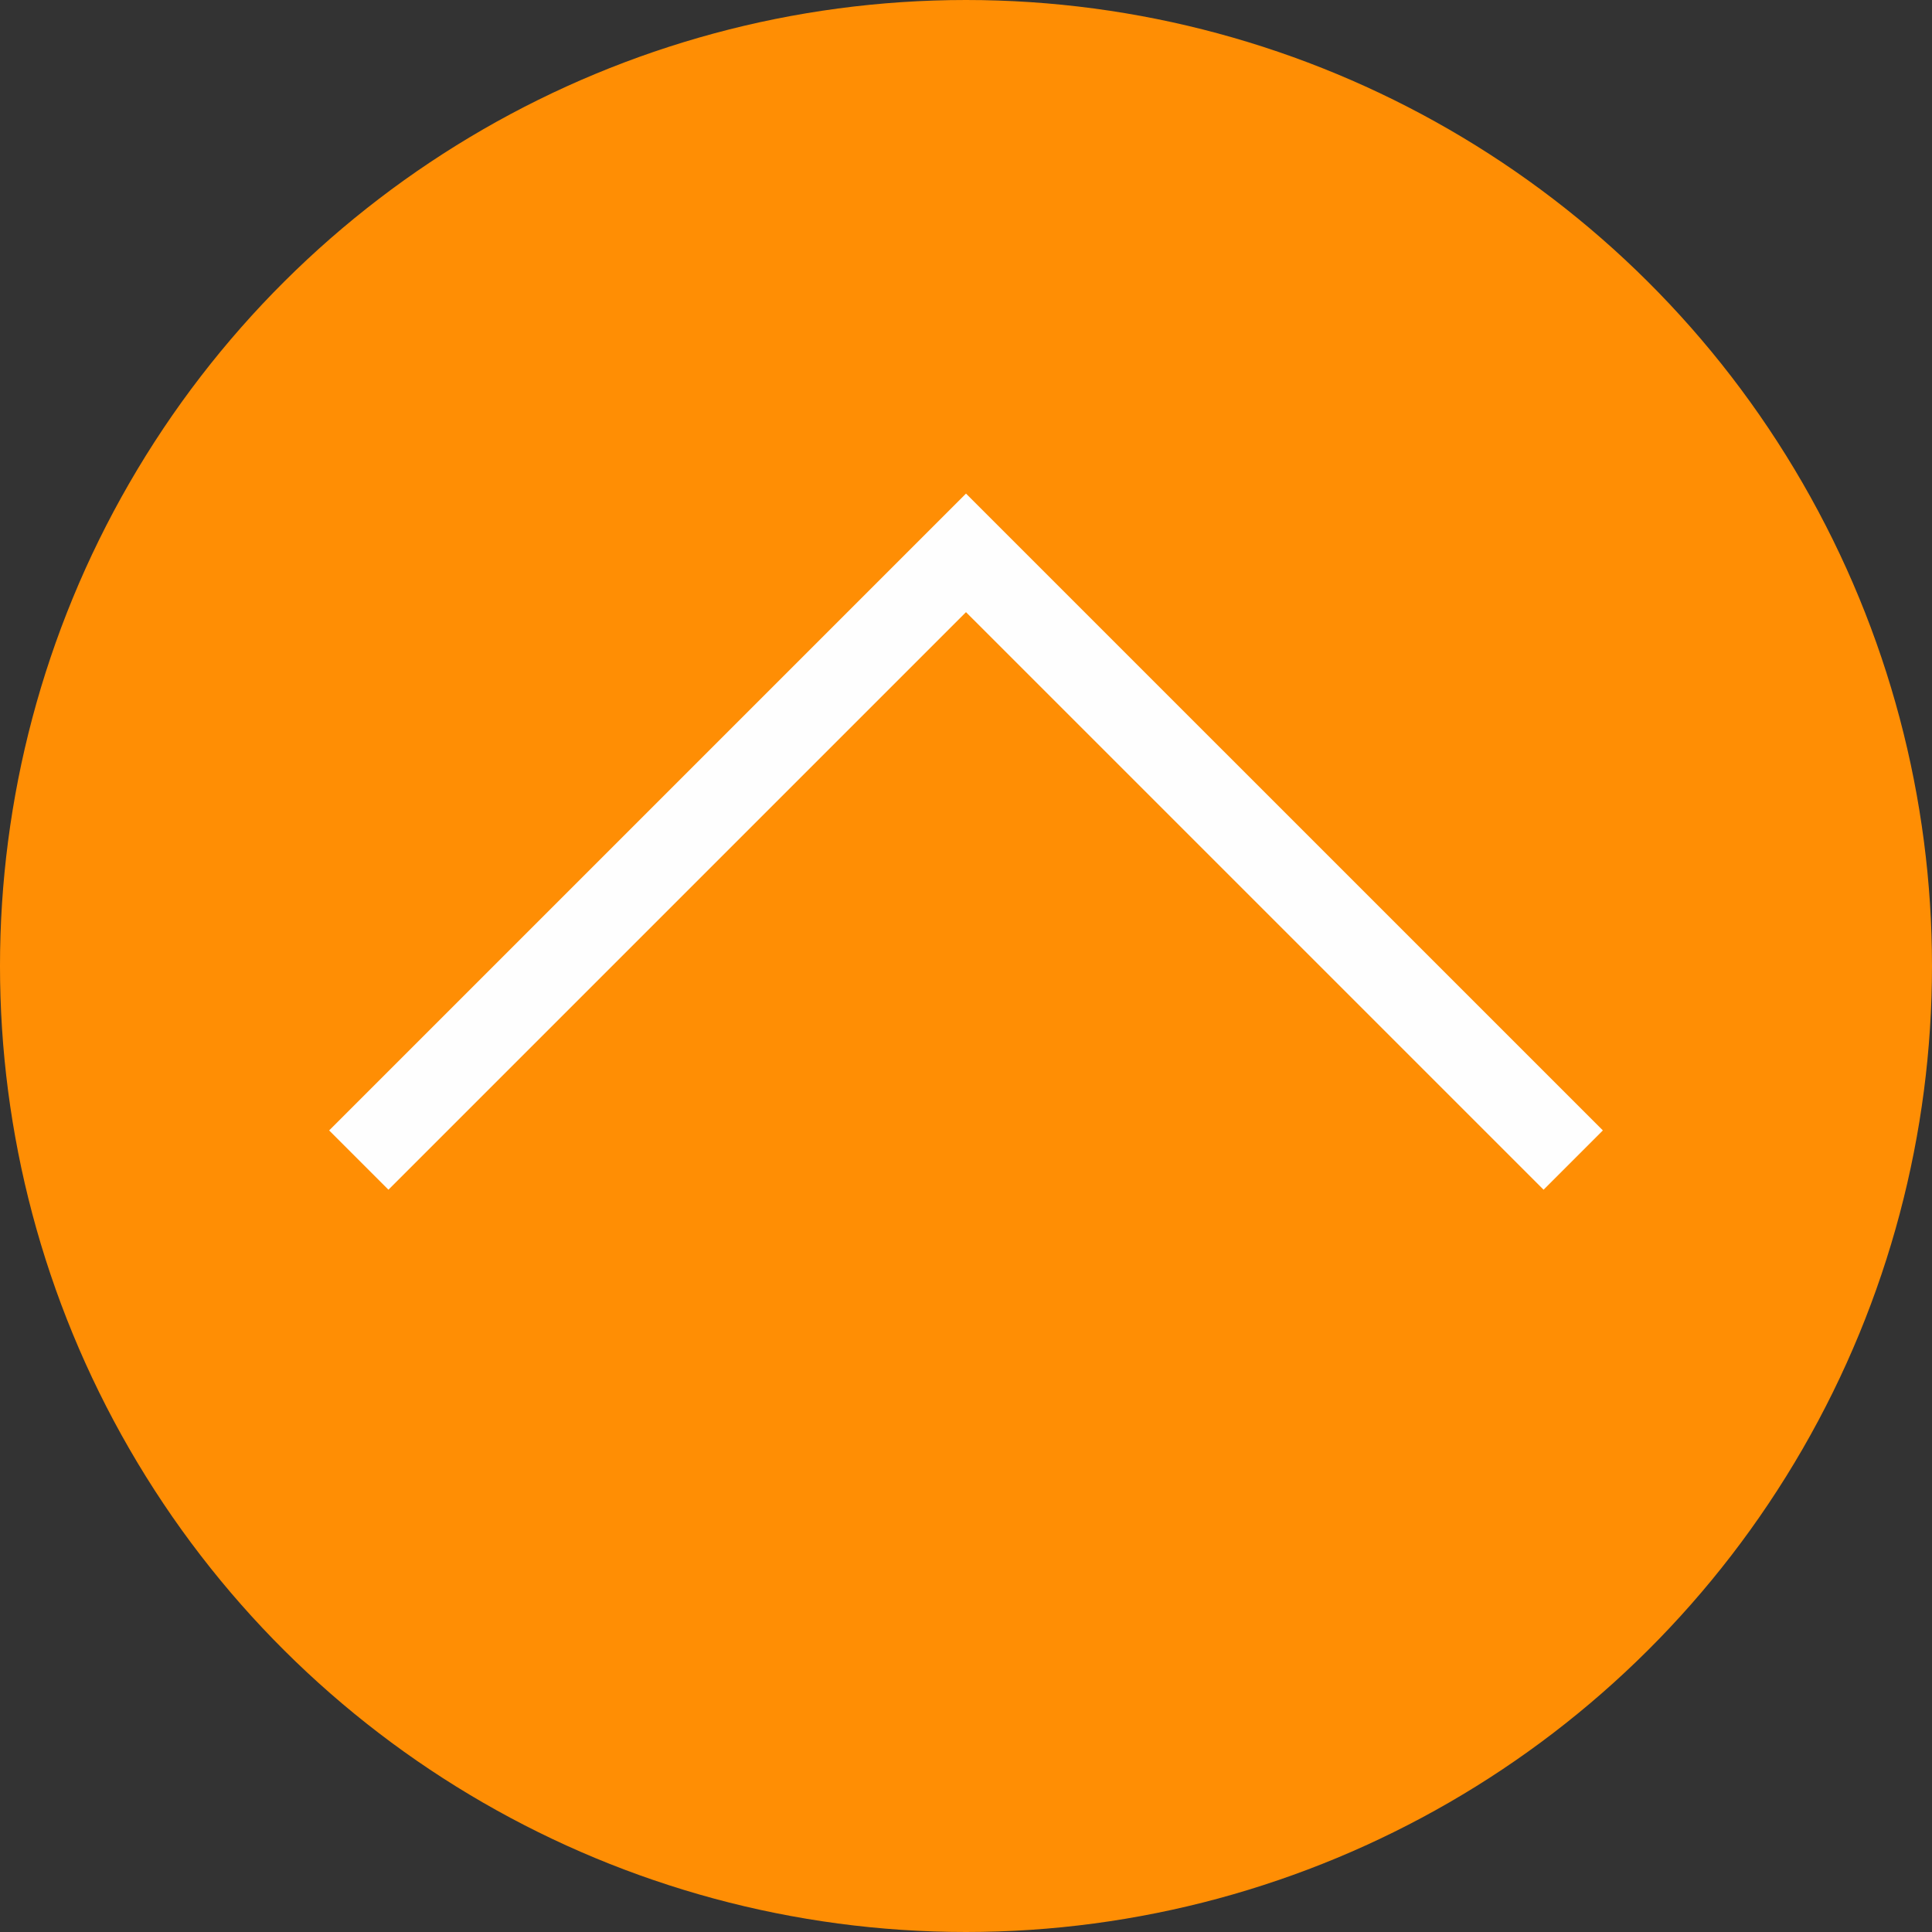 <?xml version="1.0" encoding="UTF-8"?> <svg xmlns="http://www.w3.org/2000/svg" xmlns:xlink="http://www.w3.org/1999/xlink" xml:space="preserve" width="34.558mm" height="34.558mm" version="1.1" style="shape-rendering:geometricPrecision; text-rendering:geometricPrecision; image-rendering:optimizeQuality; fill-rule:evenodd; clip-rule:evenodd" viewBox="0 0 1029.38 1029.38"><rect x="0" y="0" width="1029.38" height="1029.38" fill="#333333" stroke="none"/> <defs> <style type="text/css"> .str0 {stroke:#FEFEFE;stroke-width:44.68;stroke-miterlimit:22.926} .fil1 {fill:none} .fil0 {fill:#FF8E04} </style> </defs> <g id="Слой_x0020_1">  <circle class="fil0" transform="matrix(2.64845E-14 -1 1 2.64845E-14 514.69 514.69)" r="514.69"></circle> <polyline class="fil1 str0" points="191.17,618.09 514.69,294.57 838.22,618.09 "></polyline> </g> </svg> 